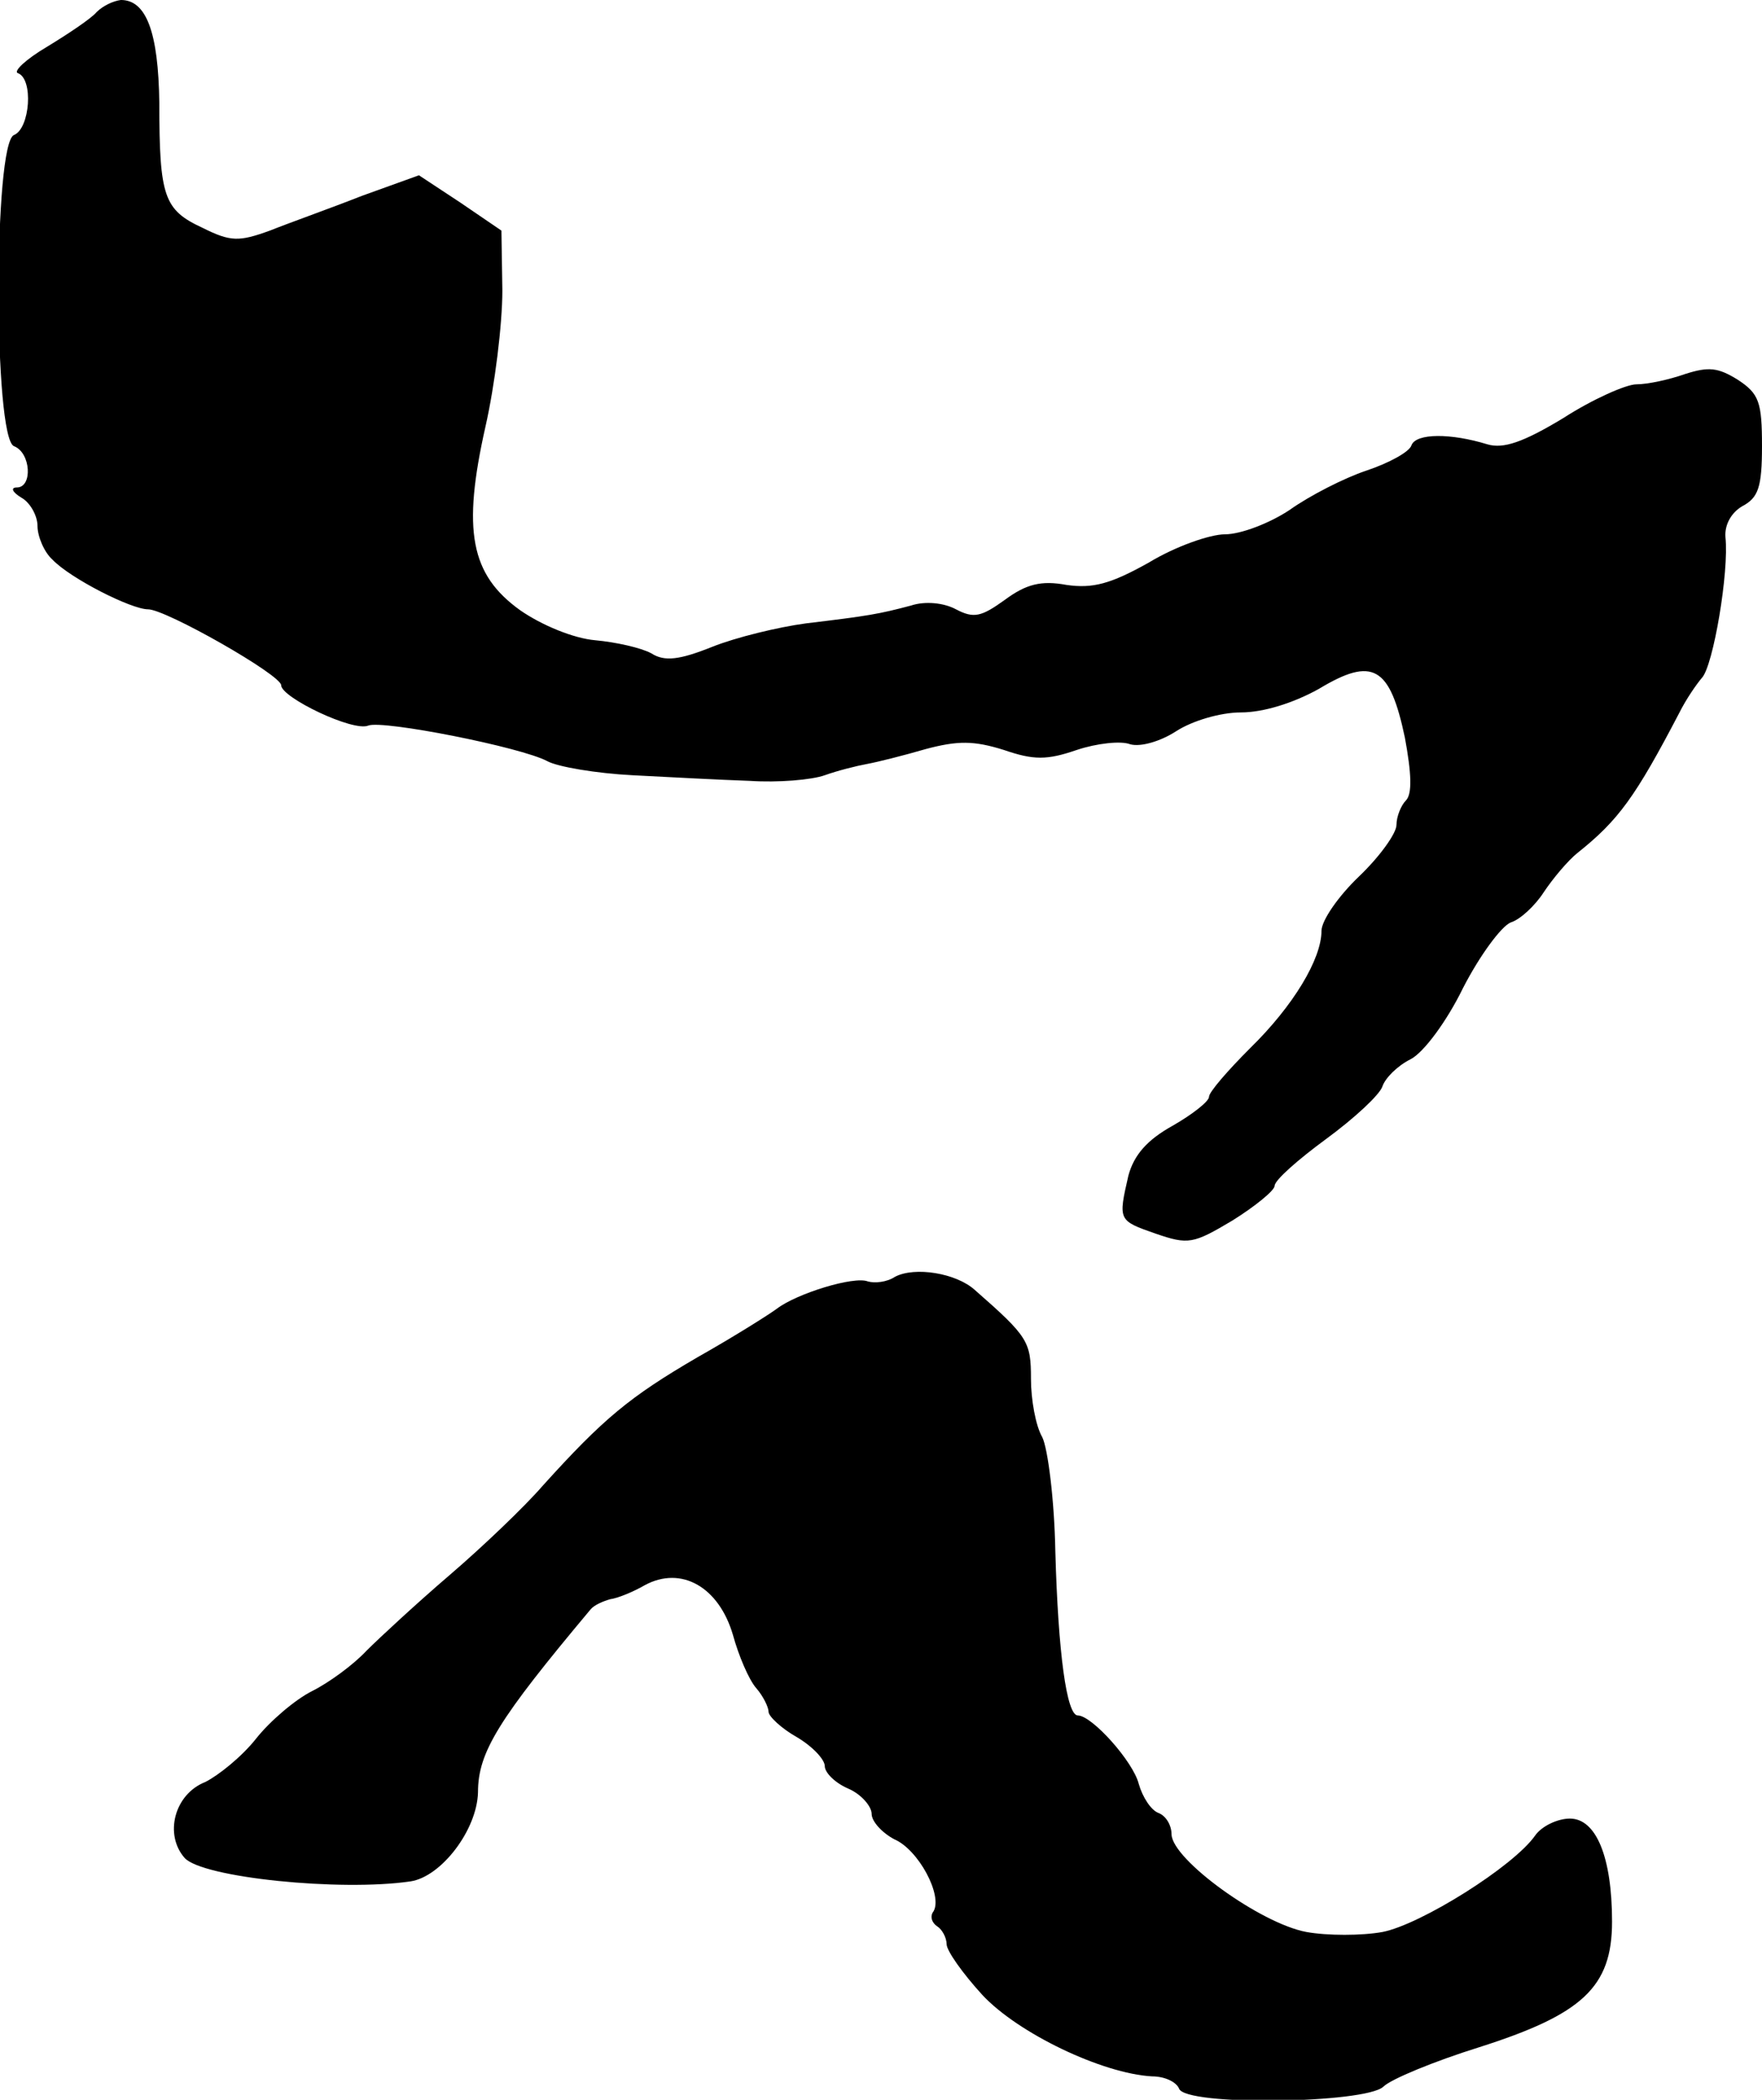 <?xml version="1.0" standalone="no"?>
<!DOCTYPE svg PUBLIC "-//W3C//DTD SVG 20010904//EN"
 "http://www.w3.org/TR/2001/REC-SVG-20010904/DTD/svg10.dtd">
<svg version="1.0" xmlns="http://www.w3.org/2000/svg"
 width="188pt" height="224pt" viewBox="0 0 188 224"
 preserveAspectRatio="xMidYMid meet">
<g transform="translate(0,224) scale(0.1,-0.1)"
fill="#000000" stroke="none">
<path d="M103 2227 c-6 -7 -30 -23 -53 -37 -22 -13 -36 -26 -31 -28 17 -6 13
-59 -4 -66 -22 -8 -22 -324 0 -332 18 -7 20 -44 3 -44 -7 0 -5 -5 5 -11 9 -5
17 -19 17 -30 0 -11 7 -28 16 -36 19 -20 84 -53 102 -53 19 0 142 -70 142 -81
0 -13 77 -50 93 -43 16 6 163 -23 191 -38 11 -6 52 -13 91 -15 38 -2 95 -5
125 -6 30 -2 66 1 80 6 14 5 34 10 45 12 11 2 39 9 63 16 34 9 51 9 83 -1 32
-11 46 -11 78 0 21 7 47 10 57 6 11 -3 32 3 49 14 17 11 47 20 69 20 24 0 56
10 83 25 58 35 76 24 92 -52 7 -38 8 -60 1 -67 -5 -5 -10 -17 -10 -26 0 -9
-18 -34 -40 -55 -22 -21 -40 -47 -40 -58 0 -30 -30 -80 -76 -125 -24 -24 -44
-47 -44 -52 0 -5 -18 -19 -39 -31 -27 -15 -41 -31 -47 -53 -11 -48 -11 -48 29
-62 35 -12 40 -11 82 14 24 15 45 32 45 37 0 6 25 28 55 50 30 22 57 47 60 56
3 9 16 22 30 29 14 7 39 41 56 76 18 35 41 66 51 70 10 3 26 18 35 32 10 15
26 34 36 42 44 35 62 60 109 150 7 14 18 30 24 37 12 13 29 113 25 150 -1 13
6 26 18 33 17 9 21 20 21 64 0 47 -3 56 -26 71 -21 13 -31 14 -56 6 -17 -6
-40 -11 -52 -11 -11 0 -47 -16 -78 -36 -43 -26 -64 -33 -81 -28 -39 12 -76 12
-81 -1 -2 -7 -24 -19 -48 -27 -24 -8 -61 -27 -82 -42 -21 -14 -52 -26 -69 -26
-16 0 -53 -13 -81 -30 -41 -23 -60 -28 -88 -24 -27 5 -43 1 -66 -16 -25 -18
-33 -20 -52 -10 -13 7 -33 9 -48 4 -34 -9 -45 -11 -112 -19 -30 -4 -75 -15
-100 -25 -35 -14 -51 -16 -65 -7 -11 6 -38 12 -60 14 -23 2 -57 16 -80 32 -53
38 -62 85 -37 196 10 44 18 109 18 145 l-1 64 -44 30 -44 29 -61 -22 c-33 -13
-78 -29 -98 -37 -33 -12 -42 -12 -72 3 -41 19 -46 33 -46 133 -1 76 -14 110
-41 110 -8 -1 -19 -6 -26 -13z"/>
<path d="M955 878 c-9 -6 -22 -7 -29 -5 -15 6 -76 -13 -97 -29 -8 -6 -46 -30
-85 -52 -72 -42 -100 -65 -165 -137 -19 -22 -64 -65 -99 -95 -35 -30 -75 -67
-89 -81 -14 -15 -40 -34 -58 -43 -18 -9 -45 -32 -60 -51 -15 -19 -40 -39 -54
-46 -33 -13 -44 -56 -22 -81 19 -21 166 -36 241 -25 33 5 71 55 72 95 0 43 22
78 120 195 4 5 14 9 21 11 8 1 25 8 37 15 39 21 79 -2 94 -53 6 -22 17 -48 25
-57 7 -8 13 -20 13 -25 0 -5 14 -18 30 -27 17 -10 30 -24 30 -31 0 -7 11 -18
25 -24 14 -6 25 -19 25 -27 0 -8 11 -20 24 -27 26 -11 52 -60 42 -77 -4 -5 -2
-12 4 -16 5 -3 10 -12 10 -19 0 -7 17 -31 38 -54 38 -41 128 -84 181 -87 14 0
26 -6 29 -13 6 -19 199 -16 218 2 8 8 54 27 102 42 110 35 142 64 142 134 0
69 -17 110 -45 110 -13 0 -30 -8 -37 -18 -23 -33 -122 -95 -163 -103 -22 -4
-59 -4 -81 0 -49 9 -143 77 -144 104 0 10 -6 20 -14 23 -8 3 -17 17 -21 31 -6
24 -50 73 -65 73 -12 0 -21 67 -24 175 -1 55 -8 110 -14 122 -7 12 -12 40 -12
62 0 40 -3 45 -60 95 -20 18 -64 25 -85 14z"/>
</g>
</svg>
